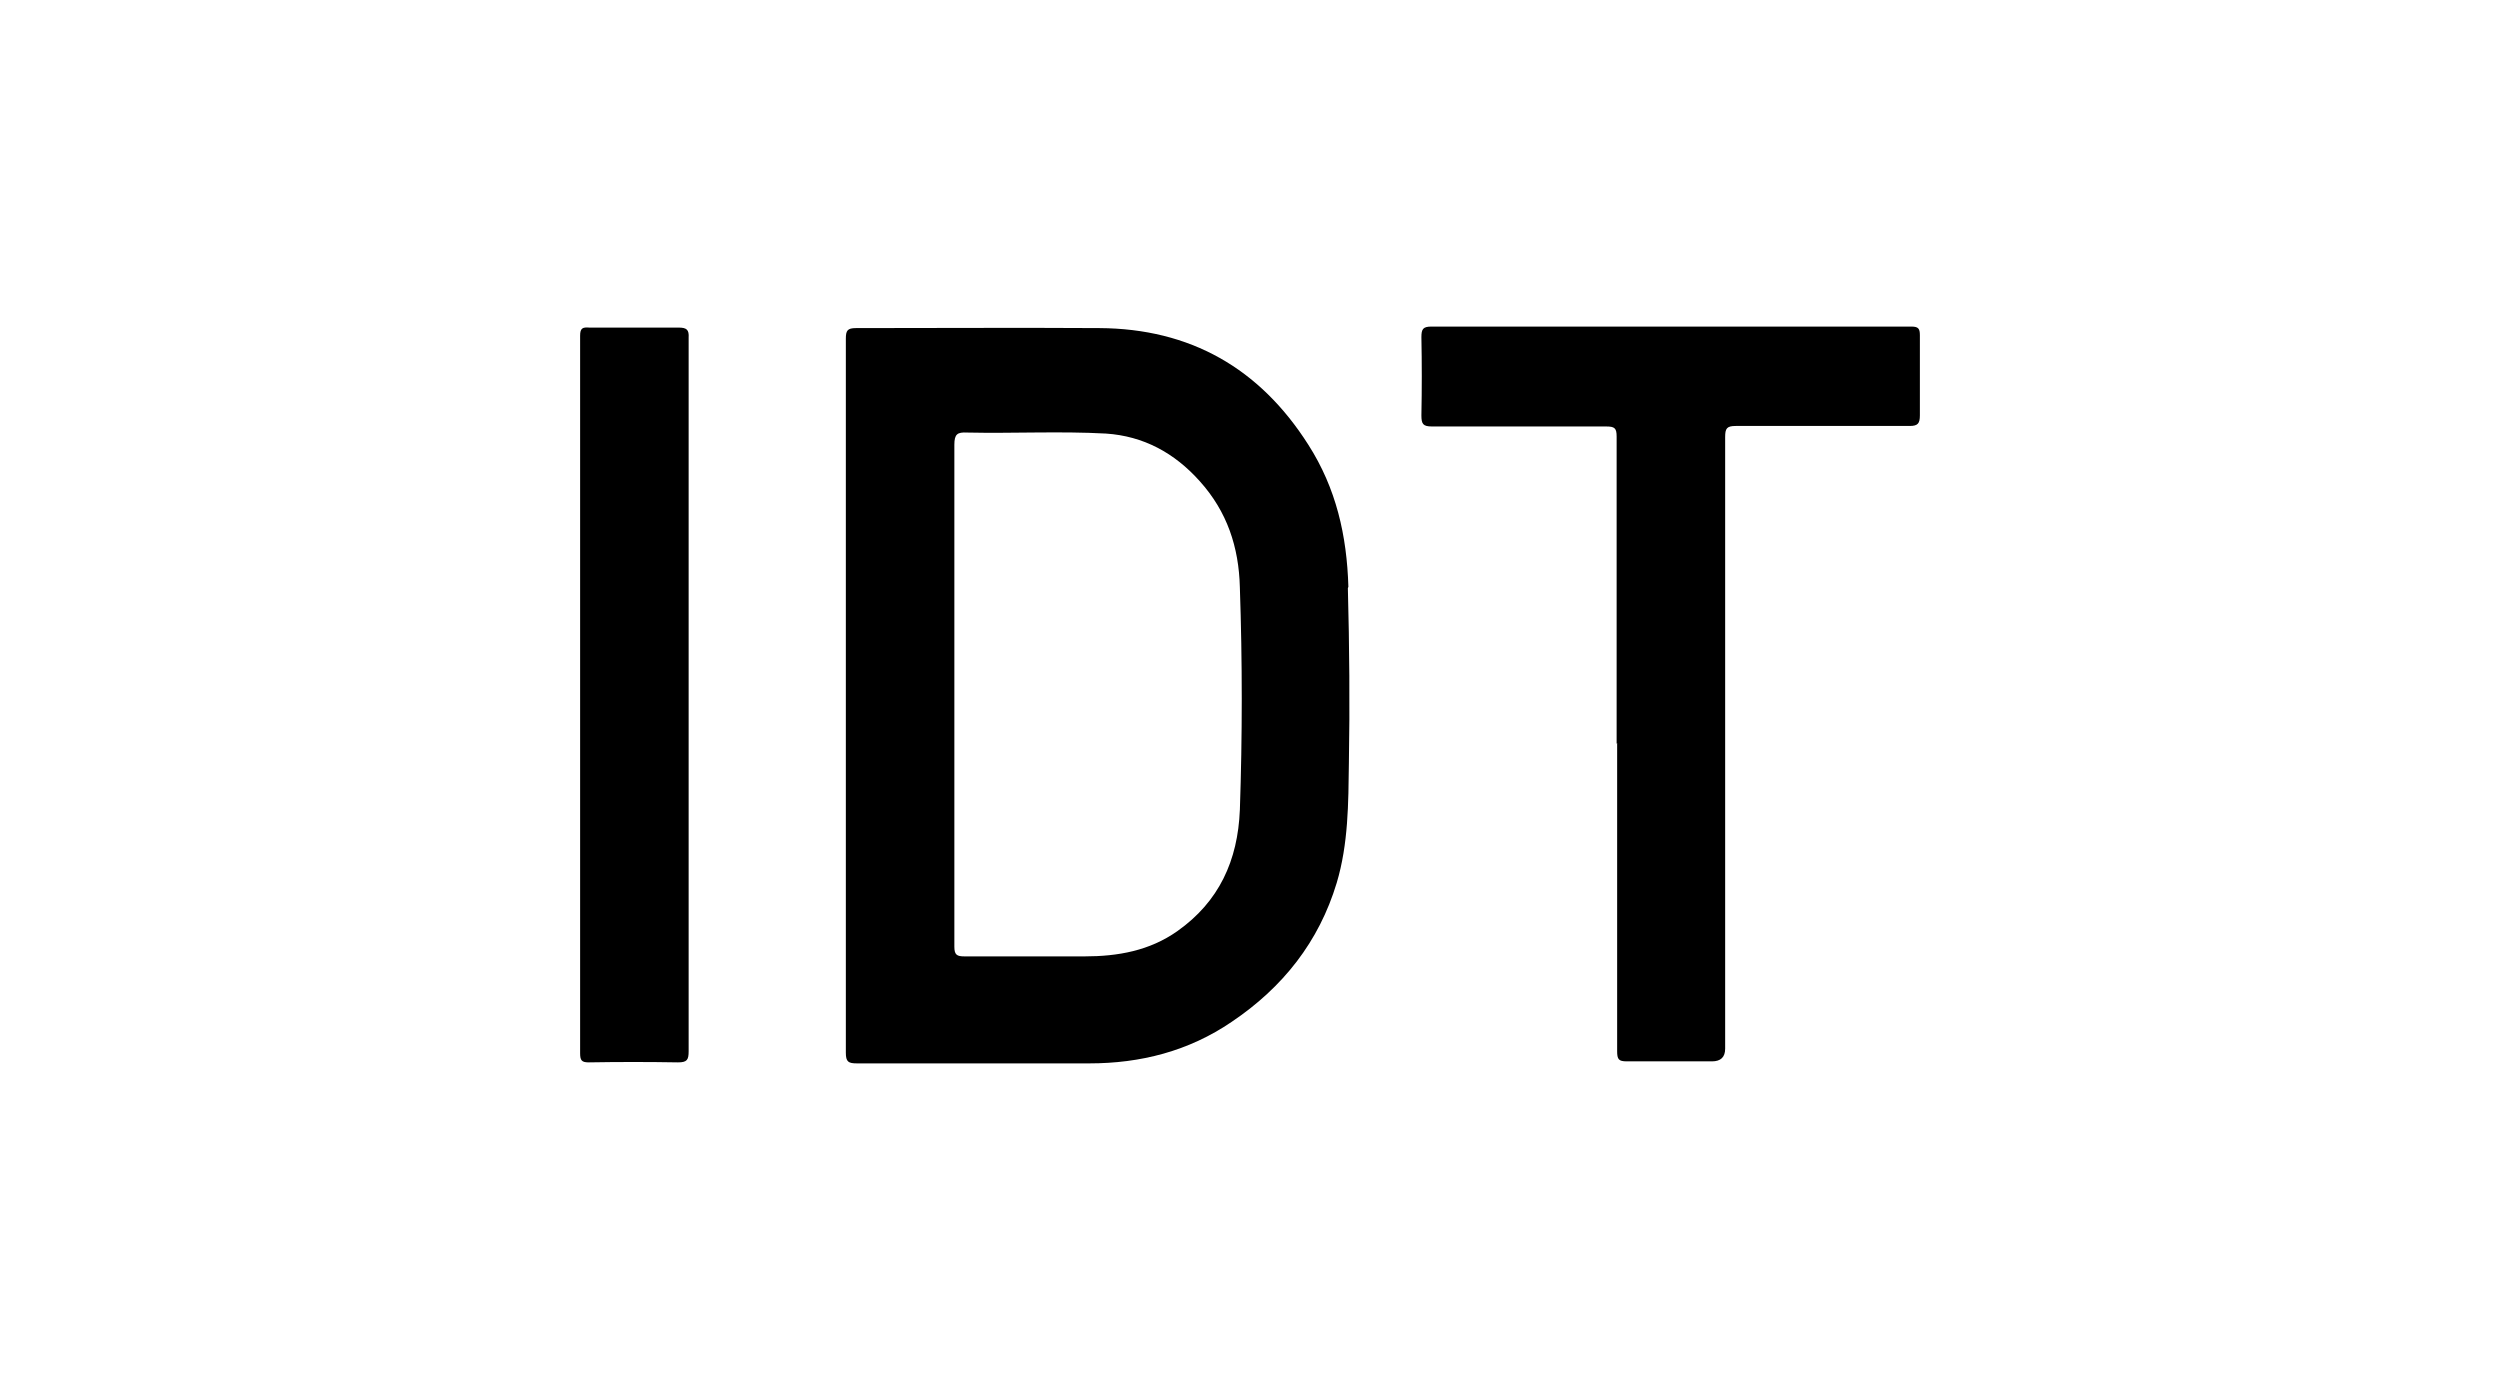 <?xml version="1.0" encoding="UTF-8"?>
<svg id="Layer_1" data-name="Layer 1" xmlns="http://www.w3.org/2000/svg" version="1.1" viewBox="0 0 493 274">
  <defs>
    <style>
      .cls-1 {
        fill: #000;
        stroke-width: 0px;
      }
    </style>
  </defs>
  <path class="cls-1" d="M265.9,115.7c-.3-10.1-2.4-19.4-7.9-28-9.6-15.1-23.3-22.9-41.2-23-16-.1-32,0-48,0-1.7,0-2,.5-2,2.1,0,23.4,0,46.8,0,70.3s0,47,0,70.5c0,1.8.5,2.1,2.2,2.1,15.3,0,30.5,0,45.8,0,10.1,0,19.6-2.4,28.1-8.2,10.1-6.8,17.2-15.8,20.7-27.4,2.3-7.7,2.3-15.7,2.4-23.6.2-11.5.1-23-.2-34.5ZM244.5,159.7c-.4,10-4.1,18.1-12.3,23.9-5.5,3.9-11.8,5-18.3,5-7.9,0-15.8,0-23.7,0-1.5,0-2-.3-2-1.9,0-16.6,0-33.2,0-49.7s0-32.9,0-49.3c0-2.1.6-2.5,2.5-2.4,9.1.2,18.3-.3,27.4.2,7.4.5,13.5,3.8,18.5,9.4,5.4,6,7.7,13,7.9,20.9.5,14.7.5,29.3,0,44Z"/>
  <path class="cls-1" d="M318.8,146.7c0-20.2,0-40.4,0-60.6,0-1.7-.4-2-2.1-2-11.4,0-22.9,0-34.3,0-1.8,0-2.1-.5-2.1-2.2.1-5.1.1-10.3,0-15.4,0-1.6.3-2.1,2-2.1,23.8,0,47.6,0,71.5,0s15.4,0,23.1,0c1.4,0,1.7.4,1.7,1.7,0,5.3,0,10.5,0,15.8,0,1.6-.4,2.1-2,2.1-11.4,0-22.9,0-34.3,0-1.8,0-2.1.5-2.1,2.2,0,40.2,0,80.4,0,120.6q0,2.5-2.6,2.5c-5.6,0-11.2,0-16.8,0-1.6,0-1.9-.4-1.9-2,0-20.3,0-40.5,0-60.8Z"/>
  <path class="cls-1" d="M135.8,137c0,23.4,0,46.8,0,70.3,0,1.7-.3,2.2-2.1,2.2-5.9-.1-11.7-.1-17.6,0-1.4,0-1.7-.4-1.7-1.8,0-47.2,0-94.3,0-141.5,0-1.5.5-1.7,1.8-1.6,5.9,0,11.7,0,17.6,0,1.6,0,2.1.4,2,2,0,23.5,0,47,0,70.5Z"/>
</svg>
